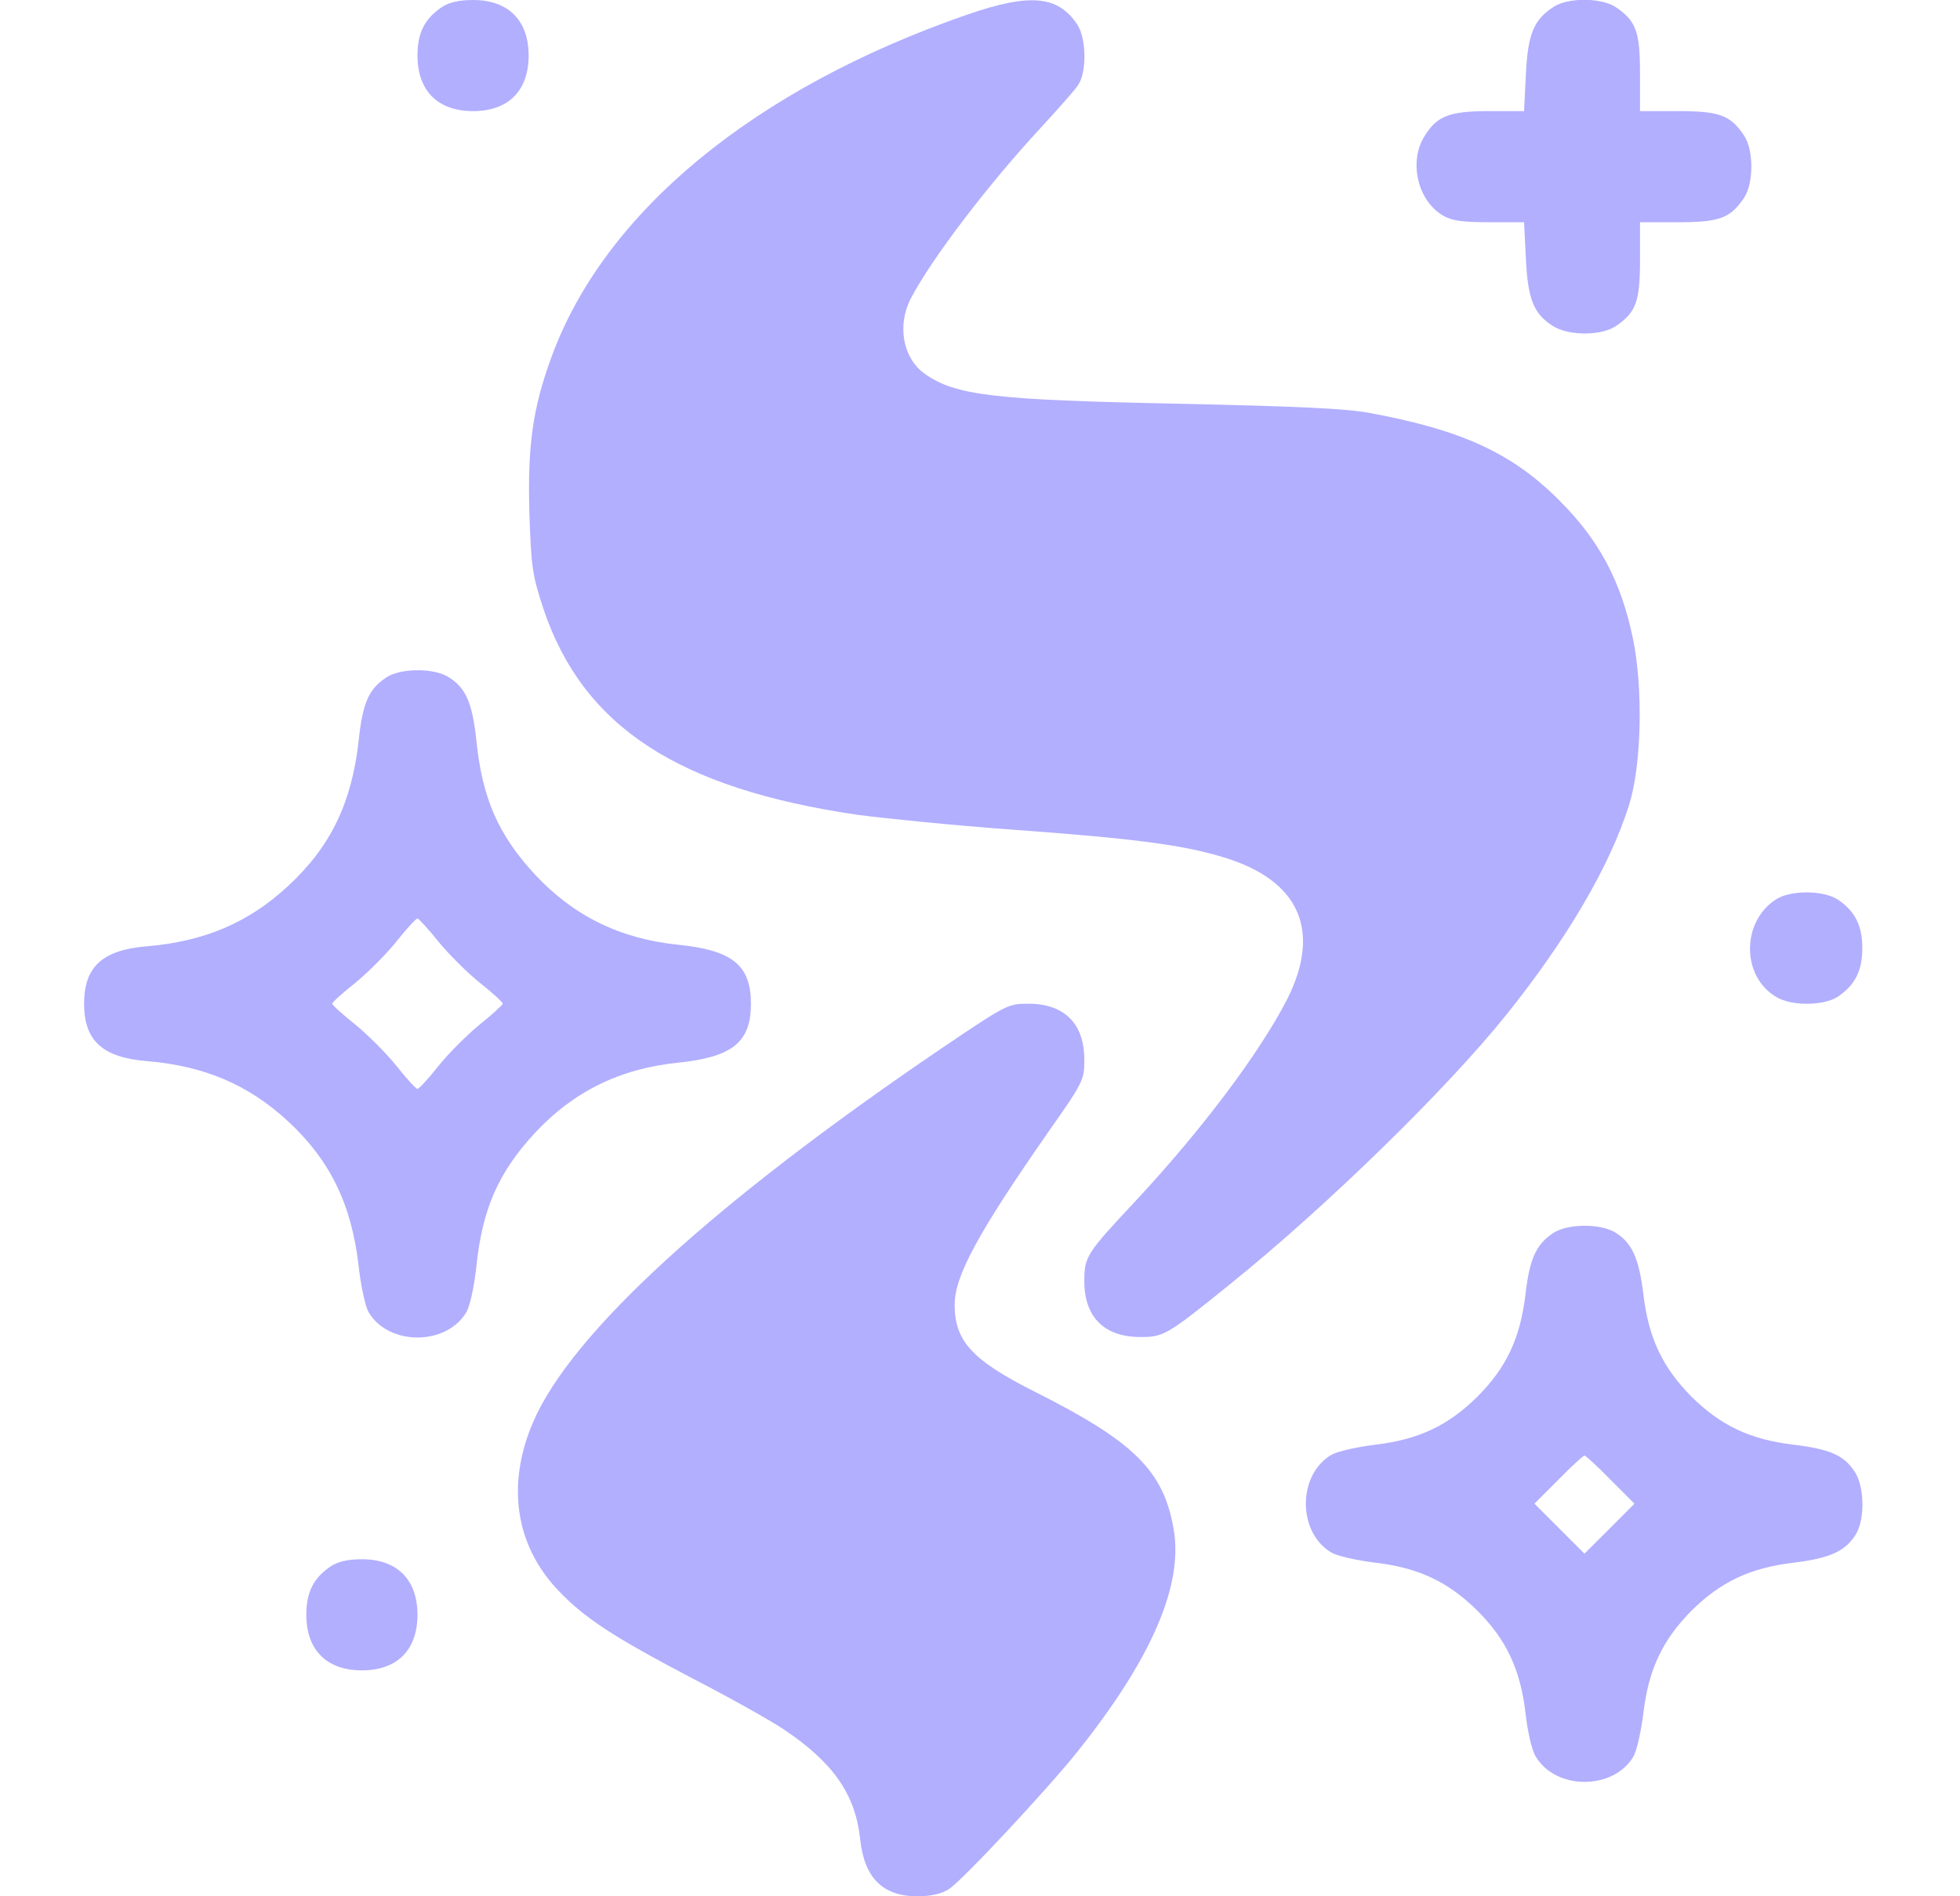 <svg width="31" height="30" viewBox="0 0 31 30" fill="none" xmlns="http://www.w3.org/2000/svg">
<g clip-path="url(#clip0_2406_2209)">
<path d="M6.99 0.111C6.72 0.293 6.603 0.516 6.603 0.879C6.603 1.436 6.925 1.758 7.482 1.758C8.039 1.758 8.361 1.436 8.361 0.879C8.361 0.322 8.039 0 7.482 0C7.265 0 7.107 0.035 6.99 0.111Z" fill="#B2AFFF"/>
<path d="M15.304 0.229C11.935 1.395 9.556 3.352 8.718 5.66C8.425 6.463 8.343 7.049 8.373 8.115C8.402 8.982 8.419 9.094 8.595 9.633C9.222 11.496 10.722 12.475 13.564 12.891C14.003 12.949 15.105 13.06 16.007 13.125C17.941 13.266 18.709 13.365 19.359 13.565C20.554 13.928 20.906 14.725 20.355 15.815C19.921 16.658 19.013 17.871 17.953 19.008C17.179 19.834 17.15 19.881 17.15 20.273C17.15 20.836 17.466 21.152 18.035 21.152C18.404 21.152 18.451 21.129 19.464 20.309C20.976 19.09 22.88 17.232 23.824 16.055C24.773 14.871 25.459 13.711 25.763 12.744C25.962 12.129 25.992 10.904 25.828 10.107C25.64 9.193 25.288 8.537 24.656 7.91C23.912 7.166 23.121 6.803 21.662 6.533C21.292 6.463 20.513 6.428 18.644 6.387C15.72 6.328 15.111 6.258 14.624 5.912C14.285 5.672 14.185 5.156 14.402 4.729C14.724 4.107 15.632 2.912 16.488 1.992C16.74 1.717 16.997 1.43 17.05 1.348C17.191 1.148 17.185 0.609 17.038 0.387C16.734 -0.07 16.288 -0.111 15.304 0.229Z" fill="#B2AFFF"/>
<path d="M24.568 0.111C24.257 0.316 24.164 0.539 24.134 1.178L24.105 1.758H23.554C22.922 1.758 22.728 1.834 22.529 2.156C22.277 2.561 22.423 3.176 22.822 3.41C22.957 3.492 23.132 3.516 23.554 3.516H24.105L24.134 4.09C24.164 4.734 24.257 4.969 24.568 5.162C24.814 5.314 25.324 5.314 25.552 5.162C25.875 4.945 25.939 4.775 25.939 4.113V3.516H26.543C27.199 3.516 27.369 3.451 27.585 3.129C27.738 2.9 27.738 2.373 27.585 2.145C27.369 1.822 27.199 1.758 26.543 1.758H25.939V1.154C25.939 0.498 25.875 0.328 25.552 0.111C25.318 -0.041 24.797 -0.041 24.568 0.111Z" fill="#B2AFFF"/>
<path d="M6.111 10.717C5.83 10.904 5.736 11.115 5.671 11.73C5.56 12.709 5.226 13.4 4.552 14.021C3.931 14.596 3.234 14.895 2.32 14.971C1.623 15.029 1.33 15.293 1.33 15.879C1.33 16.465 1.623 16.729 2.32 16.787C3.234 16.863 3.931 17.162 4.552 17.736C5.22 18.352 5.56 19.055 5.671 20.021C5.707 20.344 5.777 20.666 5.83 20.76C6.146 21.293 7.06 21.293 7.376 20.76C7.435 20.66 7.5 20.35 7.535 20.033C7.628 19.131 7.88 18.551 8.46 17.924C9.07 17.268 9.808 16.904 10.734 16.811C11.584 16.723 11.877 16.488 11.877 15.879C11.877 15.27 11.584 15.035 10.734 14.947C9.808 14.854 9.07 14.49 8.46 13.834C7.88 13.207 7.628 12.627 7.535 11.719C7.47 11.109 7.365 10.875 7.083 10.705C6.843 10.565 6.333 10.57 6.111 10.717ZM6.937 14.9C7.101 15.1 7.4 15.398 7.593 15.551C7.792 15.709 7.951 15.855 7.951 15.879C7.951 15.896 7.787 16.049 7.582 16.213C7.382 16.377 7.083 16.676 6.931 16.869C6.773 17.068 6.626 17.227 6.603 17.227C6.58 17.227 6.433 17.068 6.275 16.869C6.123 16.676 5.824 16.377 5.625 16.213C5.419 16.049 5.255 15.902 5.255 15.879C5.255 15.855 5.419 15.709 5.625 15.545C5.824 15.381 6.123 15.082 6.275 14.889C6.433 14.69 6.58 14.531 6.603 14.531C6.621 14.531 6.773 14.695 6.937 14.9Z" fill="#B2AFFF"/>
<path d="M28.084 14.232C27.539 14.59 27.544 15.451 28.095 15.773C28.335 15.92 28.845 15.914 29.068 15.768C29.337 15.586 29.455 15.363 29.455 15C29.455 14.637 29.337 14.414 29.068 14.232C28.834 14.08 28.312 14.08 28.084 14.232Z" fill="#B2AFFF"/>
<path d="M14.888 16.588C11.273 19.043 9.035 21.094 8.431 22.5C8.009 23.484 8.15 24.434 8.812 25.143C9.228 25.588 9.685 25.887 10.921 26.537C11.537 26.854 12.205 27.229 12.41 27.369C13.183 27.891 13.529 28.389 13.605 29.098C13.669 29.707 13.962 30 14.507 30C14.718 30 14.882 29.965 15.005 29.889C15.205 29.766 16.546 28.33 17.039 27.715C18.21 26.25 18.72 25.078 18.562 24.188C18.404 23.268 17.935 22.805 16.359 22.014C15.38 21.521 15.099 21.217 15.099 20.643C15.099 20.186 15.468 19.506 16.582 17.906C17.138 17.115 17.15 17.086 17.15 16.764C17.15 16.195 16.834 15.879 16.265 15.879C15.943 15.879 15.919 15.891 14.888 16.588Z" fill="#B2AFFF"/>
<path d="M24.568 19.506C24.293 19.688 24.193 19.916 24.128 20.473C24.046 21.164 23.83 21.633 23.367 22.096C22.904 22.553 22.441 22.775 21.744 22.857C21.456 22.893 21.146 22.963 21.058 23.016C20.519 23.332 20.519 24.246 21.058 24.562C21.146 24.615 21.456 24.686 21.744 24.721C22.441 24.803 22.904 25.025 23.367 25.482C23.83 25.945 24.046 26.414 24.128 27.1C24.158 27.381 24.228 27.691 24.287 27.785C24.603 28.324 25.517 28.324 25.834 27.791C25.886 27.703 25.956 27.393 25.992 27.105C26.074 26.408 26.296 25.945 26.753 25.482C27.216 25.025 27.679 24.803 28.377 24.721C28.951 24.65 29.191 24.539 29.355 24.27C29.496 24.029 29.49 23.537 29.343 23.297C29.173 23.027 28.956 22.928 28.377 22.857C27.679 22.775 27.216 22.553 26.753 22.096C26.296 21.633 26.074 21.17 25.992 20.473C25.921 19.898 25.81 19.658 25.541 19.494C25.3 19.354 24.791 19.359 24.568 19.506ZM25.47 23.408L25.851 23.789L25.453 24.188L25.06 24.58L24.668 24.188L24.269 23.789L24.65 23.408C24.855 23.197 25.043 23.027 25.06 23.027C25.078 23.027 25.265 23.197 25.47 23.408Z" fill="#B2AFFF"/>
<path d="M5.232 24.779C4.962 24.961 4.845 25.184 4.845 25.547C4.845 26.104 5.167 26.426 5.724 26.426C6.281 26.426 6.603 26.104 6.603 25.547C6.603 24.99 6.281 24.668 5.724 24.668C5.507 24.668 5.349 24.703 5.232 24.779Z" fill="#B2AFFF"/>
</g>
<defs>
<clipPath id="clip0_2406_2209">
<rect width="30" height="30" fill="white" transform="translate(0.333)"/>
</clipPath>
</defs>
</svg>
